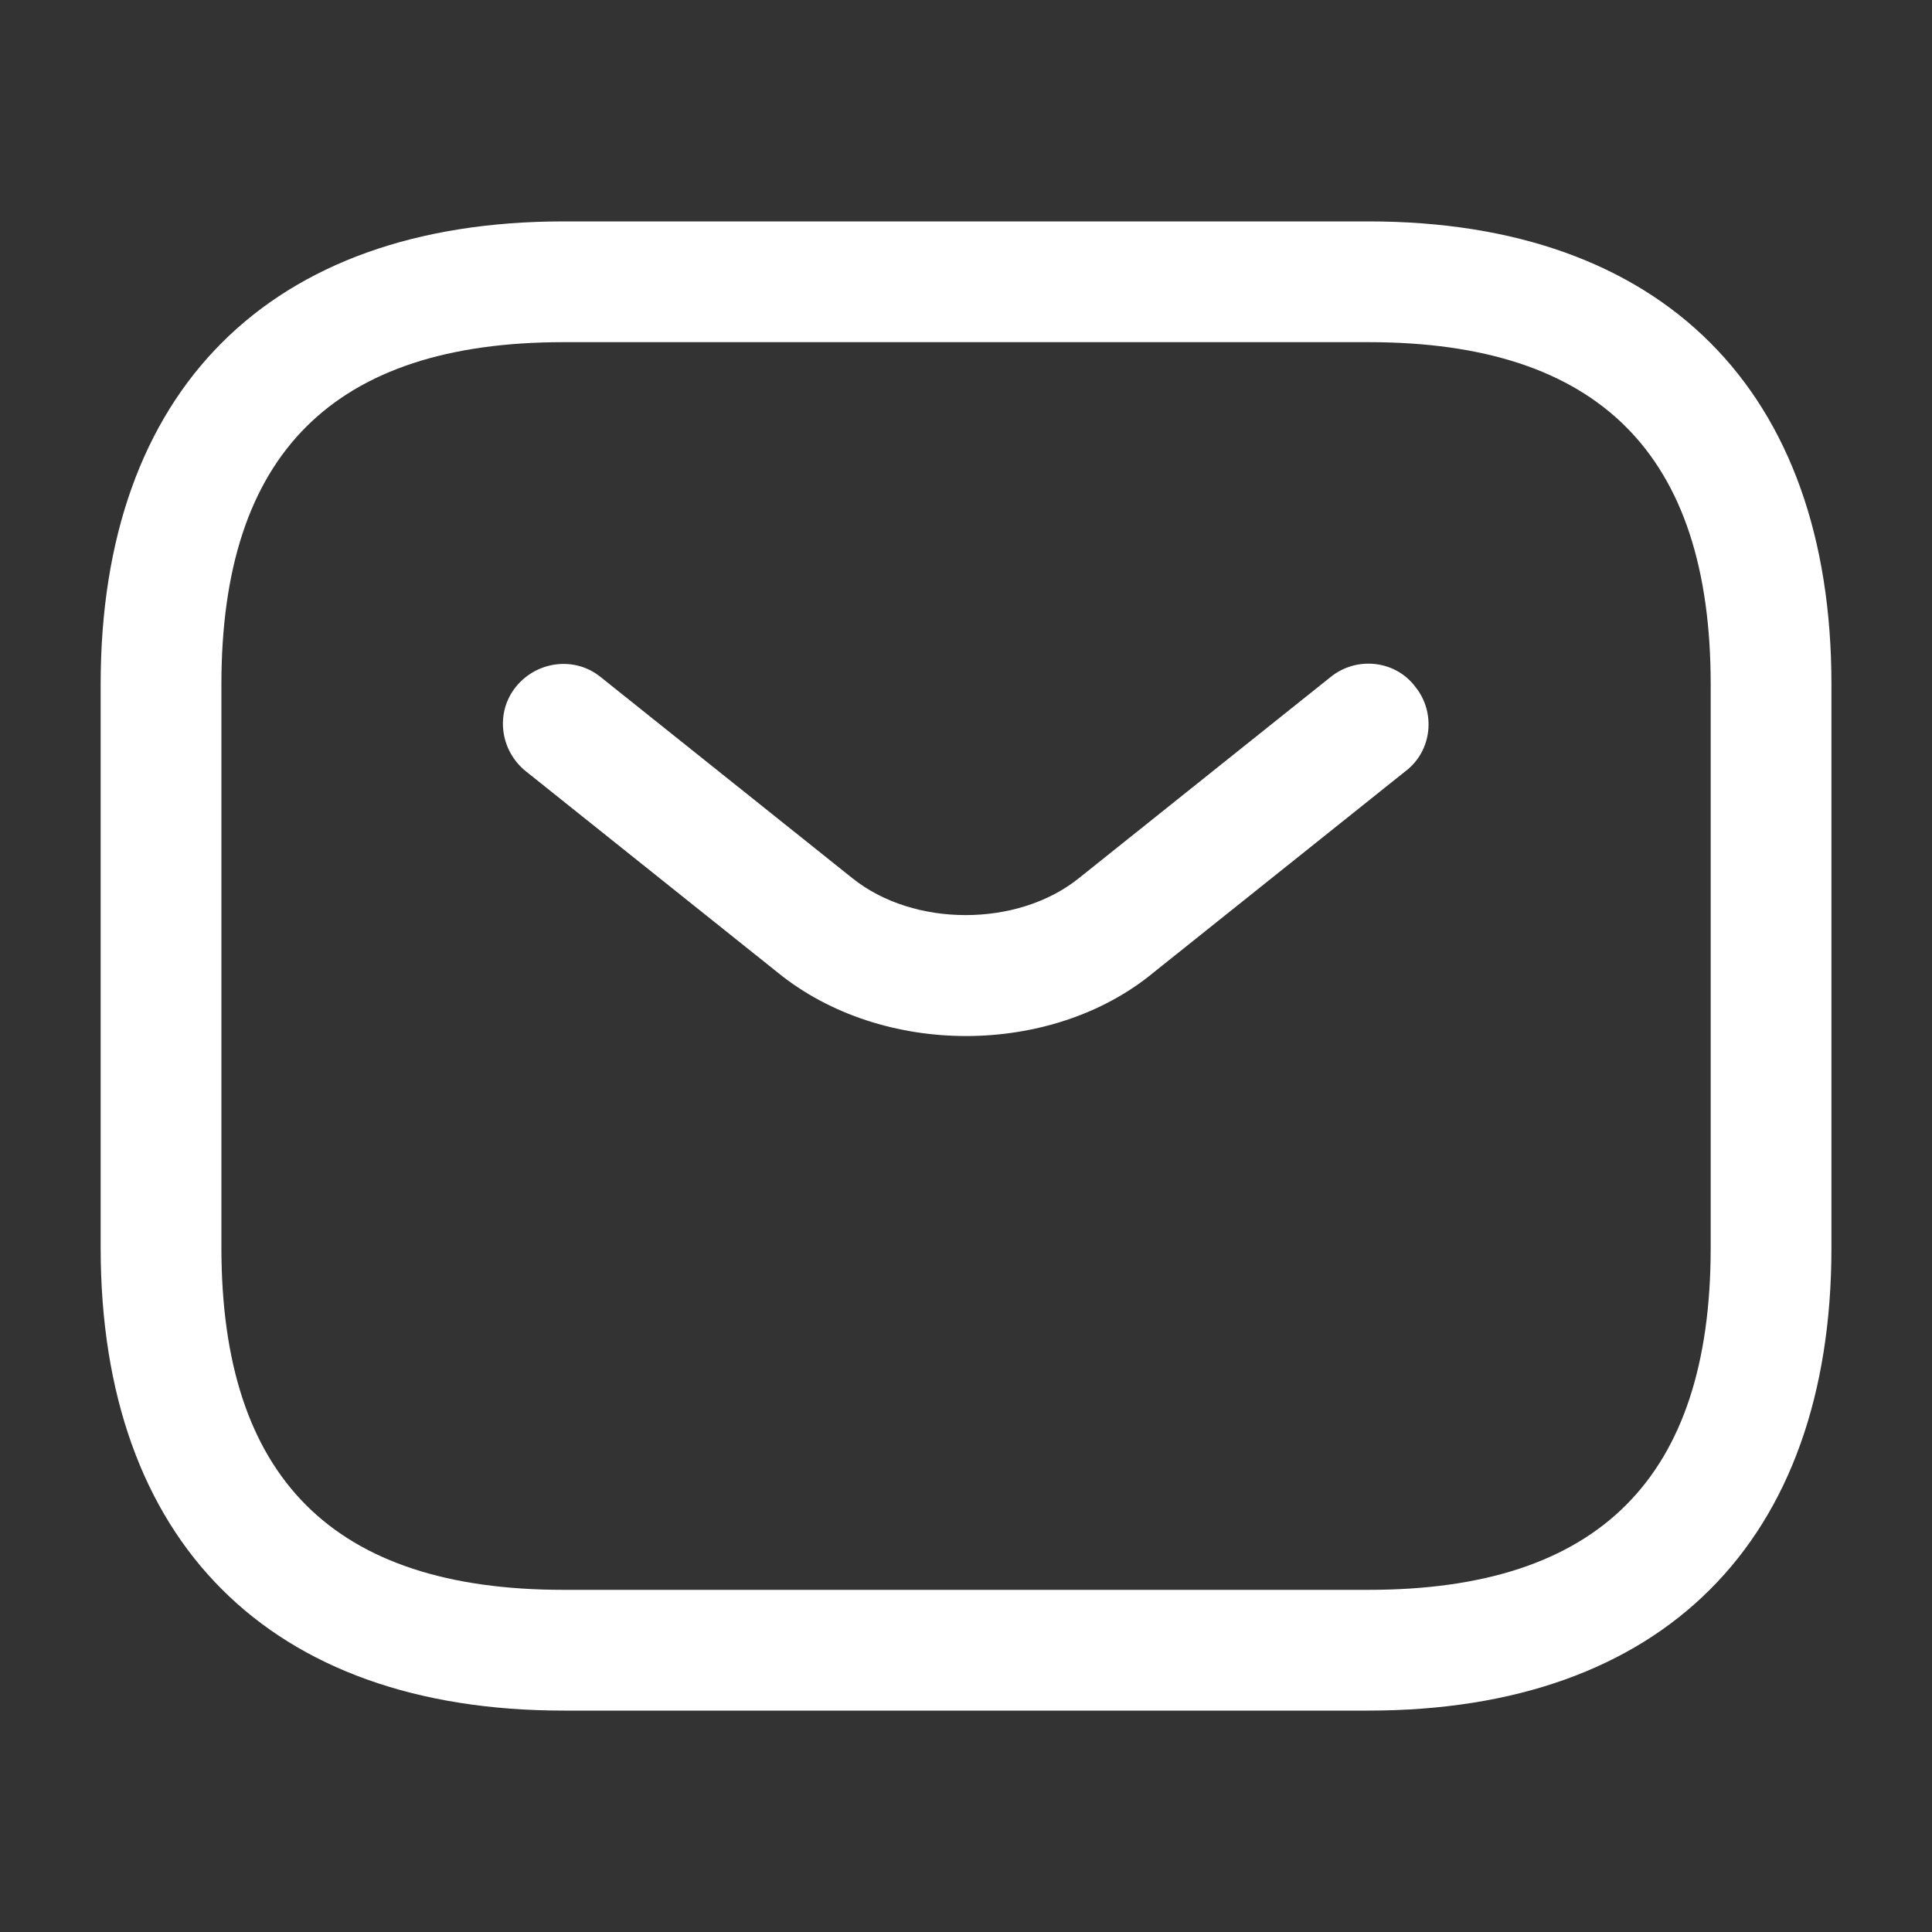 <svg xmlns="http://www.w3.org/2000/svg" width="20" height="20" viewBox="0 0 20 20" fill="none"><rect x="0" y="0" width="20" height="20" fill="#333333" stroke="none"/><path d="M14.167 17.708H5.834C2.792 17.708 1.042 15.958 1.042 12.917V7.083C1.042 4.042 2.792 2.292 5.834 2.292H14.167C17.209 2.292 18.959 4.042 18.959 7.083V12.917C18.959 15.958 17.209 17.708 14.167 17.708ZM5.834 3.542C3.45 3.542 2.292 4.7 2.292 7.083V12.917C2.292 15.3 3.45 16.458 5.834 16.458H14.167C16.55 16.458 17.709 15.3 17.709 12.917V7.083C17.709 4.7 16.55 3.542 14.167 3.542H5.834Z" fill="white"></path><path d="M10.001 10.725C9.3 10.725 8.592 10.508 8.05 10.067L5.442 7.983C5.175 7.767 5.125 7.375 5.342 7.108C5.559 6.842 5.95 6.792 6.217 7.008L8.825 9.092C9.459 9.6 10.534 9.6 11.167 9.092L13.775 7.008C14.042 6.792 14.442 6.833 14.65 7.108C14.867 7.375 14.825 7.775 14.55 7.983L11.942 10.067C11.409 10.508 10.7 10.725 10.001 10.725Z" fill="white"></path></svg>